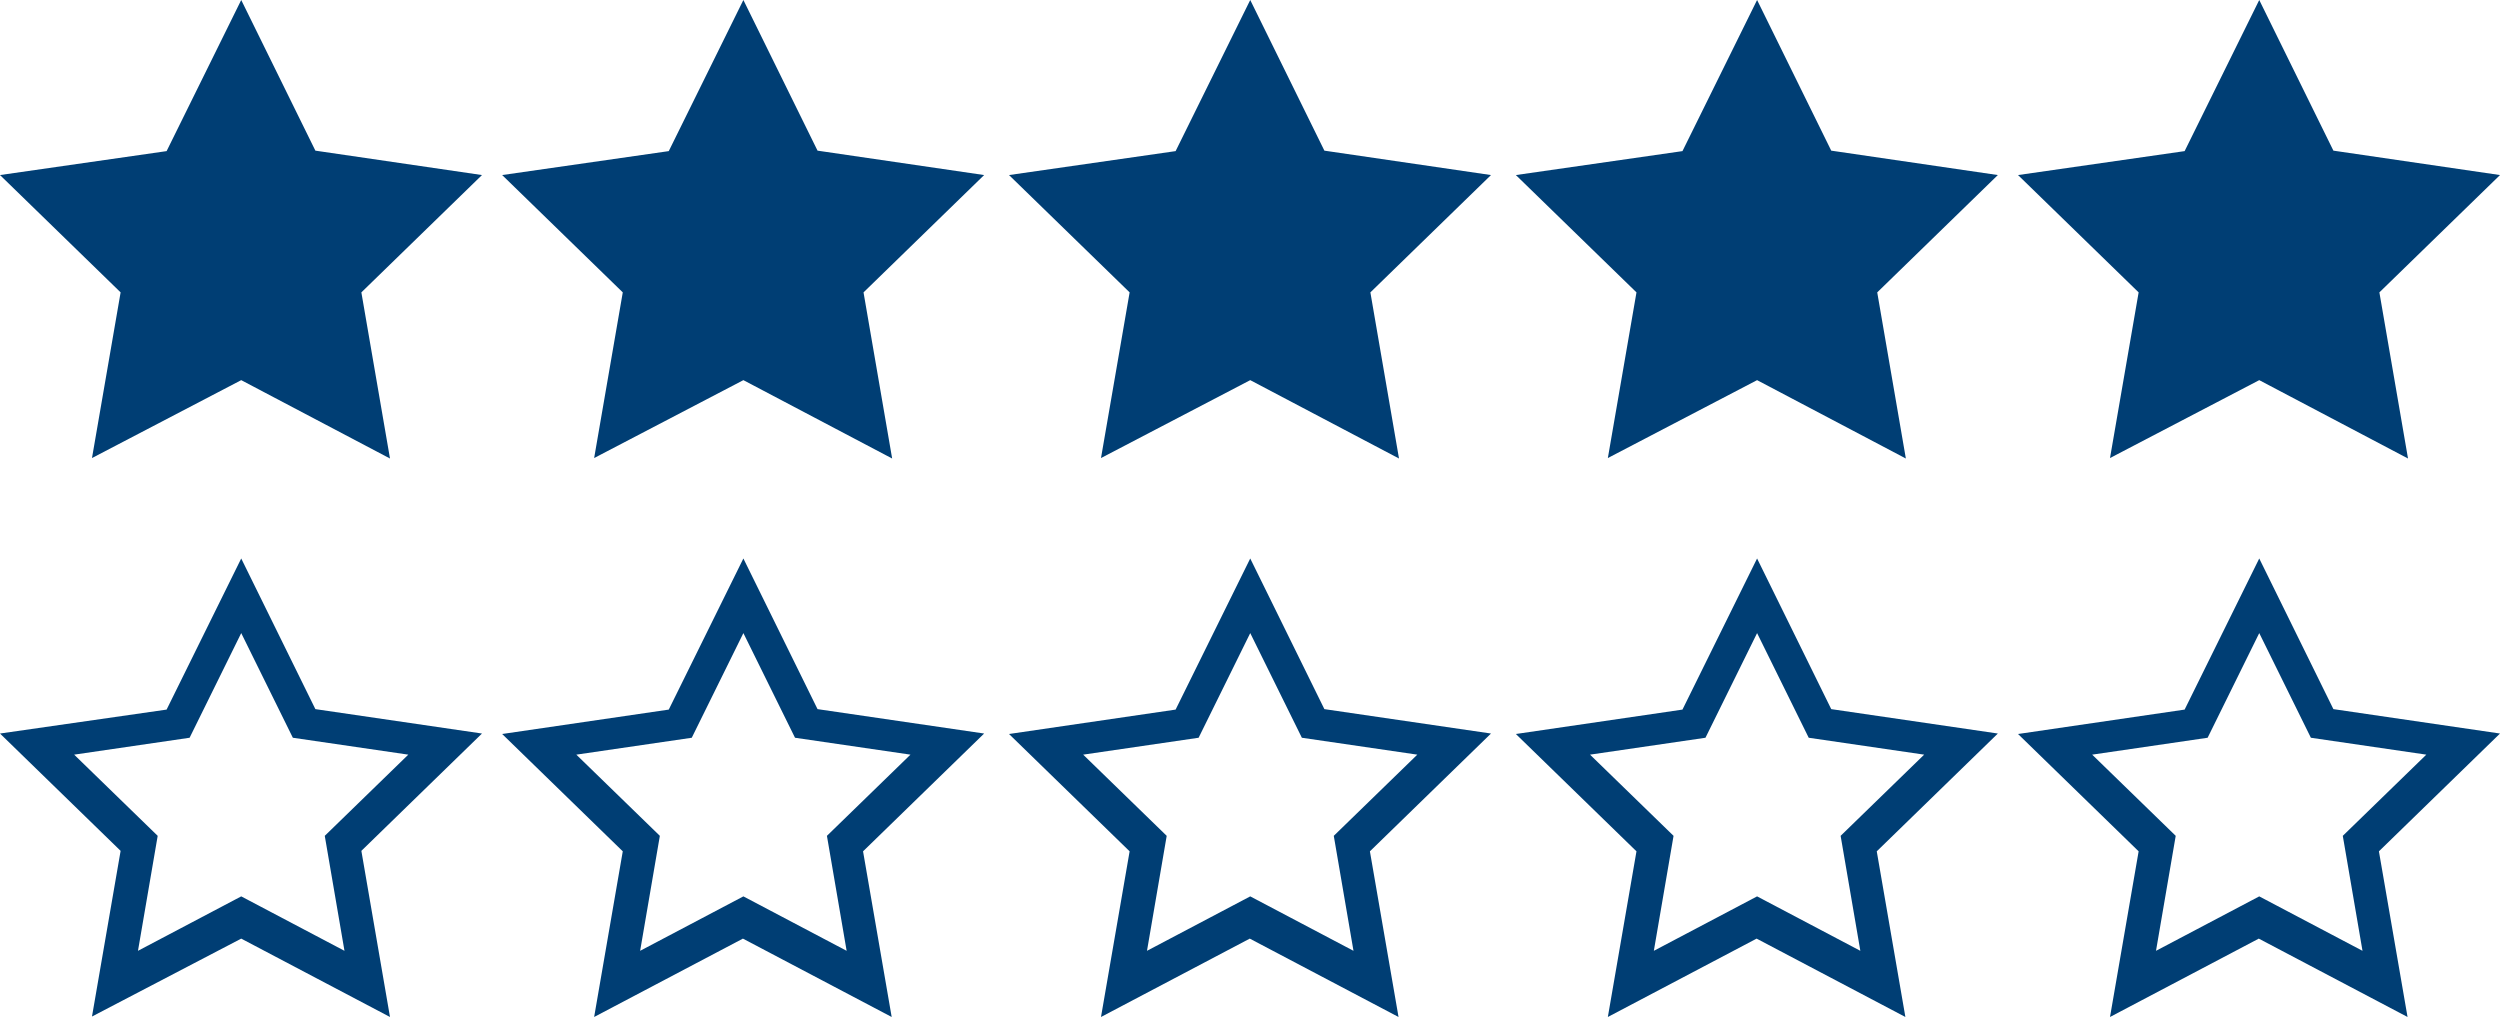 <?xml version="1.0" encoding="utf-8"?>
<!-- Generator: Adobe Illustrator 21.0.2, SVG Export Plug-In . SVG Version: 6.00 Build 0)  -->
<svg version="1.0" id="Layer_1" xmlns="http://www.w3.org/2000/svg" xmlns:xlink="http://www.w3.org/1999/xlink" x="0px" y="0px"
	 width="532.7px" height="216.7px" viewBox="0 0 532.7 216.7" style="enable-background:new 0 0 532.7 216.7;" xml:space="preserve"
	>
<style type="text/css">
	.st0{fill:#003E74;}
</style>
<path class="st0" d="M102.7,37.3l-35.5-5.2L51.4,0L35.5,32.2L0,37.3l25.7,25l-6.1,35.3L51.4,81l31.7,16.7L77,62.3L102.7,37.3z"/>
<path class="st0" d="M209.7,37.3l-35.5-5.2L158.4,0l-15.9,32.2L107,37.3l25.7,25l-6.1,35.3L158.4,81l31.7,16.7L184,62.3L209.7,37.3z
	"/>
<path class="st0" d="M317.7,37.3l-35.5-5.2L266.4,0l-15.9,32.2L215,37.3l25.7,25l-6.1,35.3L266.4,81l31.7,16.7L292,62.3L317.7,37.3z
	"/>
<path class="st0" d="M425.7,37.3l-35.5-5.2L374.4,0l-15.9,32.2L323,37.3l25.7,25l-6.1,35.3L374.4,81l31.7,16.7L400,62.3L425.7,37.3z
	"/>
<path class="st0" d="M532.7,37.3l-35.5-5.2L481.4,0l-15.9,32.2L430,37.3l25.7,25l-6.1,35.3L481.4,81l31.7,16.7L507,62.3L532.7,37.3z
	"/>
<path class="st0" d="M51.4,191l-22,11.6l4.2-24.5l-17.8-17.3l24.6-3.6l11-22.3l11,22.3l24.6,3.6l-17.8,17.3l4.2,24.5L51.4,191z
	 M102.7,156.3l-35.5-5.2L51.4,119l-15.9,32.2L0,156.3l25.7,25l-6.1,35.3L51.4,200l31.7,16.7L77,181.3L102.7,156.3z"/>
<path class="st0" d="M158.4,191l-22,11.6l4.2-24.5l-17.8-17.3l24.6-3.6l11-22.3l11,22.3l24.6,3.6l-17.8,17.3l4.2,24.5L158.4,191z
	 M209.7,156.3l-35.5-5.2L158.4,119l-15.9,32.2l-35.5,5.2l25.7,25l-6.1,35.3l31.7-16.7l31.7,16.7l-6.1-35.3L209.7,156.3z"/>
<path class="st0" d="M266.4,191l-22,11.6l4.2-24.5l-17.8-17.3l24.6-3.6l11-22.3l11,22.3l24.6,3.6l-17.8,17.3l4.2,24.5L266.4,191z
	 M317.7,156.3l-35.5-5.2L266.4,119l-15.9,32.2l-35.5,5.2l25.7,25l-6.1,35.3l31.7-16.7l31.7,16.7l-6.1-35.3L317.7,156.3z"/>
<path class="st0" d="M374.4,191l-22,11.6l4.2-24.5l-17.8-17.3l24.6-3.6l11-22.3l11,22.3l24.6,3.6l-17.8,17.3l4.2,24.5L374.4,191z
	 M425.7,156.3l-35.5-5.2L374.4,119l-15.9,32.2l-35.5,5.2l25.7,25l-6.1,35.3l31.7-16.7l31.7,16.7l-6.1-35.3L425.7,156.3z"/>
<path class="st0" d="M481.4,191l-22,11.6l4.2-24.5l-17.8-17.3l24.6-3.6l11-22.3l11,22.3l24.6,3.6l-17.8,17.3l4.2,24.5L481.4,191z
	 M532.7,156.3l-35.5-5.2L481.4,119l-15.9,32.2l-35.5,5.2l25.7,25l-6.1,35.3l31.7-16.7l31.7,16.7l-6.1-35.3L532.7,156.3z"/>
</svg>
